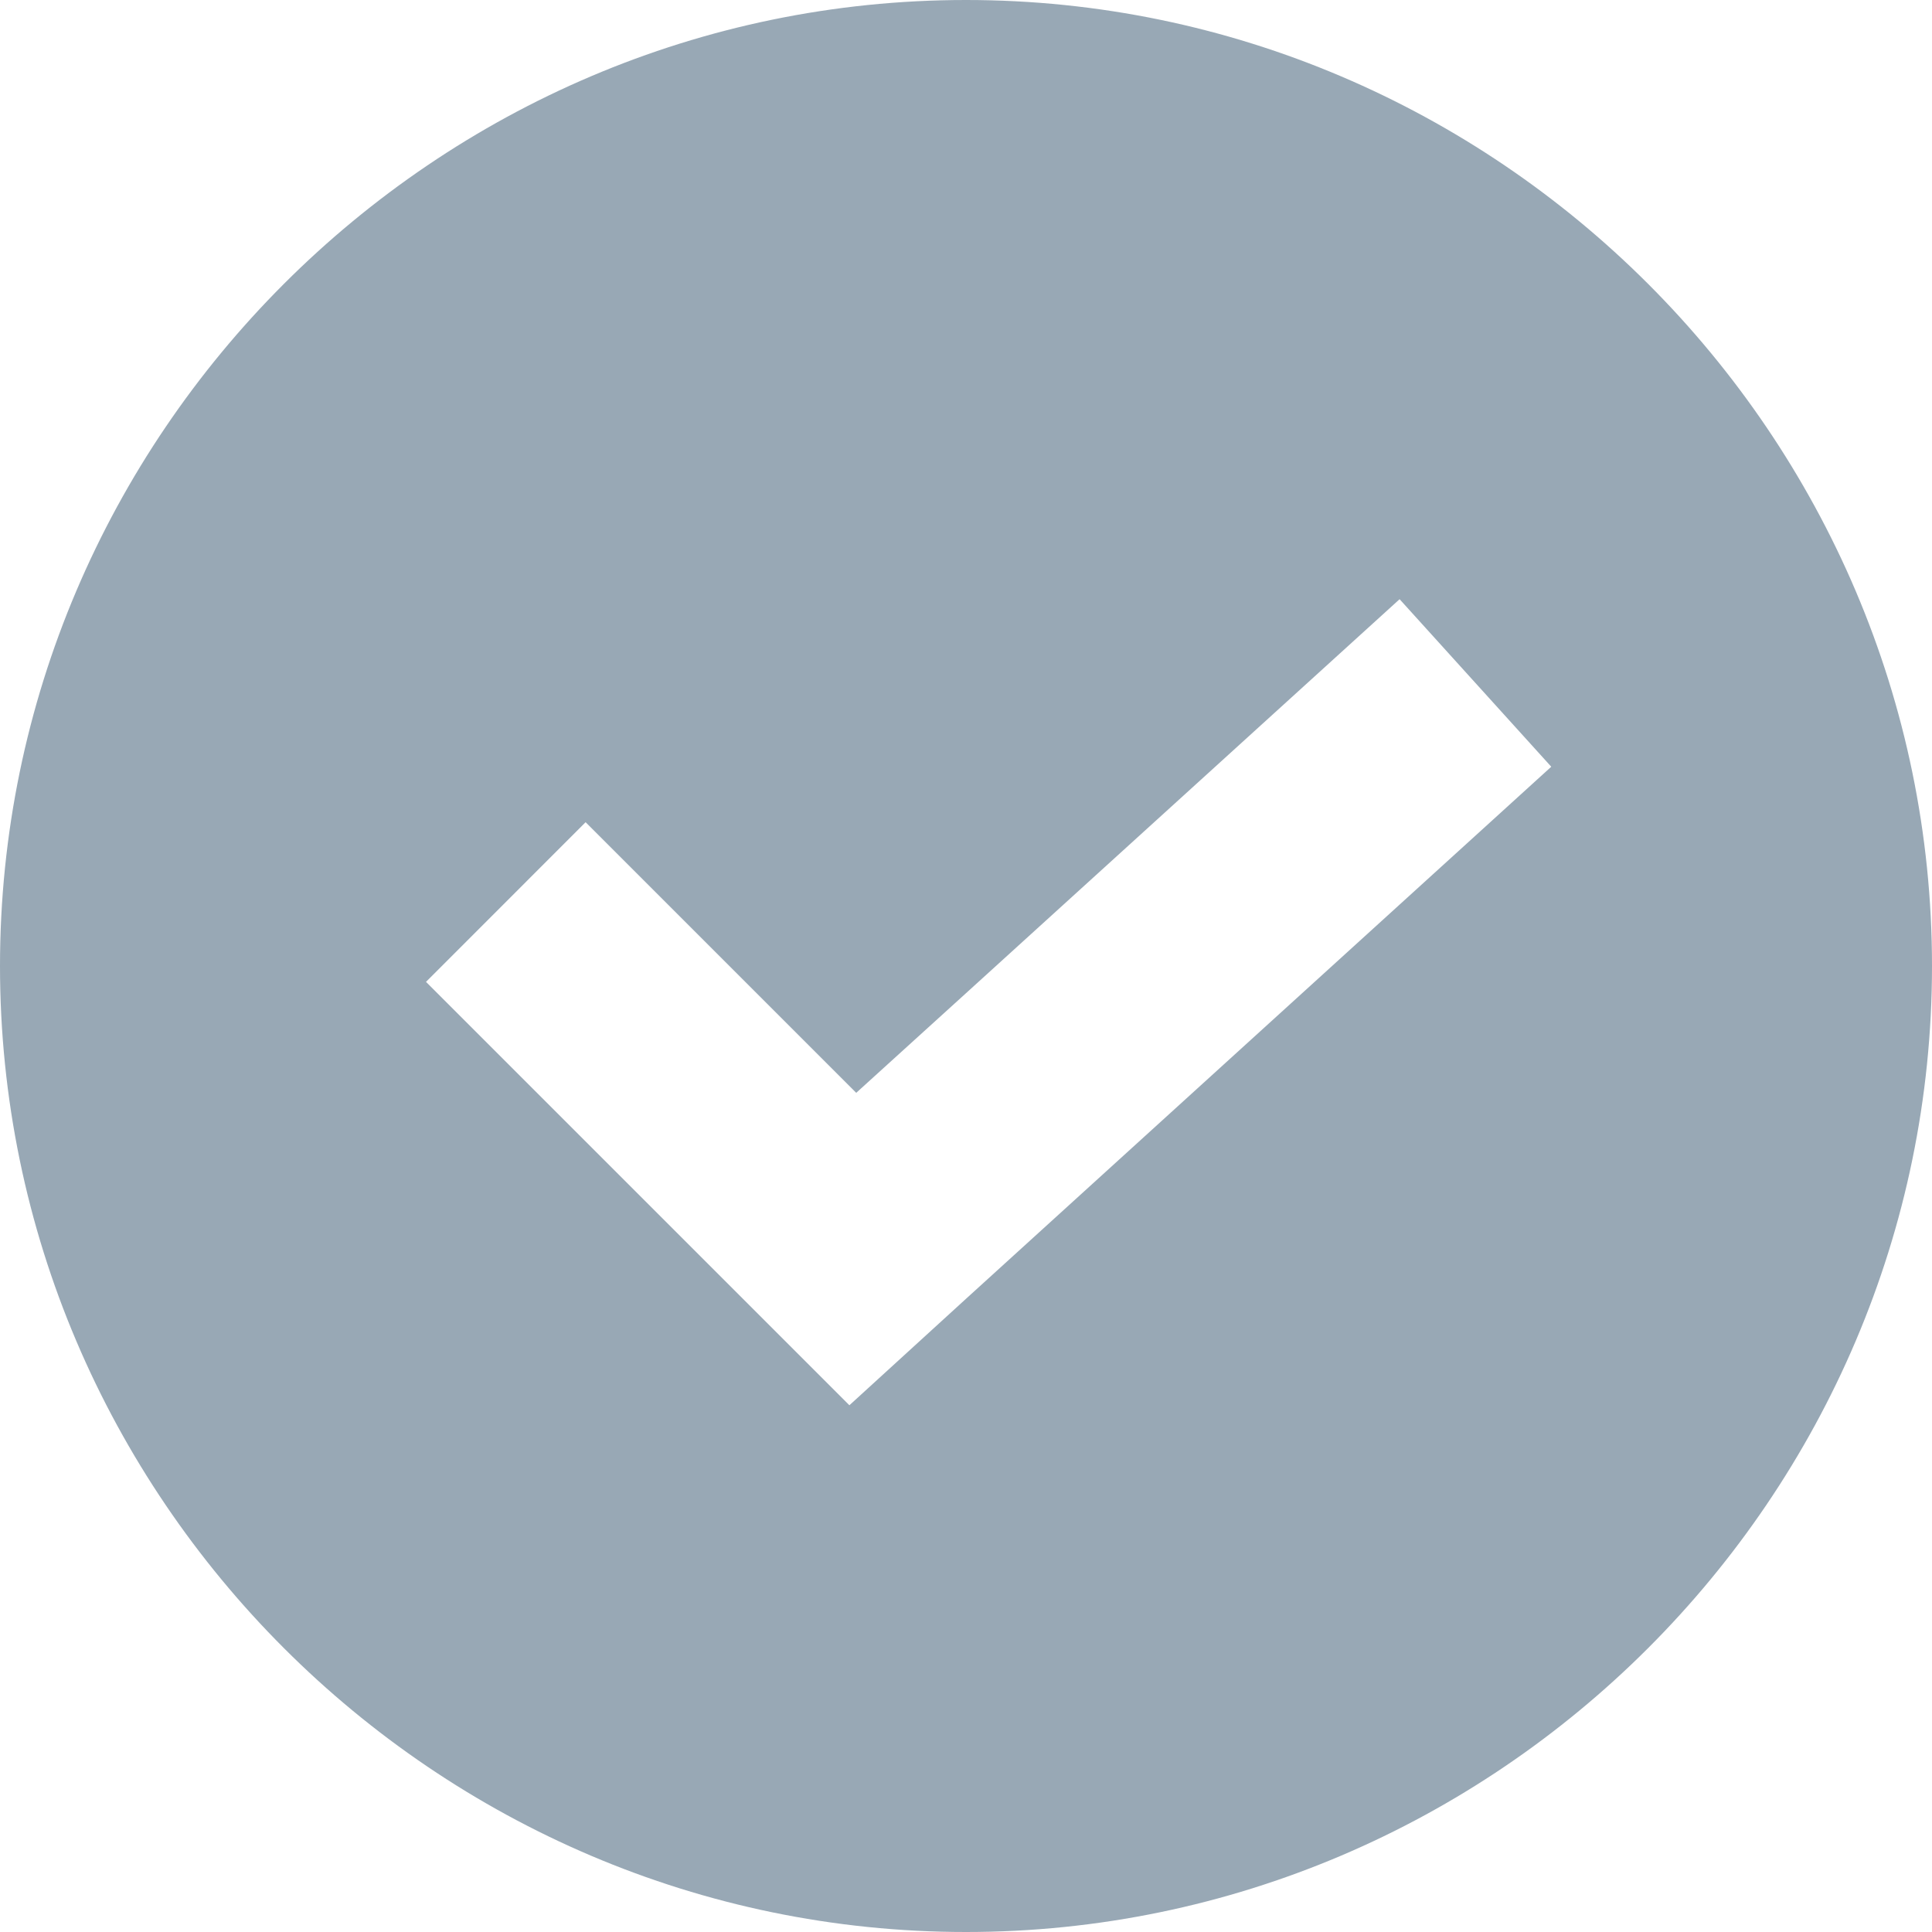 <?xml version="1.0" encoding="UTF-8"?> <!-- Creator: CorelDRAW X7 --> <svg xmlns="http://www.w3.org/2000/svg" xmlns:xlink="http://www.w3.org/1999/xlink" xml:space="preserve" width="280px" height="280px" style="shape-rendering:geometricPrecision; text-rendering:geometricPrecision; image-rendering:optimizeQuality; fill-rule:evenodd; clip-rule:evenodd" viewBox="0 0 28000 28000"> <defs> <style type="text/css"> <![CDATA[ .fil0 {fill:#98A8B5;fill-rule:nonzero} ]]> </style> </defs> <g id="Слой_x0020_1">  <path class="fil0" d="M14000 0c-7695,0 -14000,6305 -14000,14000 0,7695 6305,14000 14000,14000 7695,0 14000,-6305 14000,-14000 0,-7695 -6305,-14000 -14000,-14000zm8482 11112l-8482 7711 -1690 1543 -6136 -6136 2313 -2314 3922 3922 1591 -1444 6284 -5710 2198 2428z"></path> </g> </svg> 